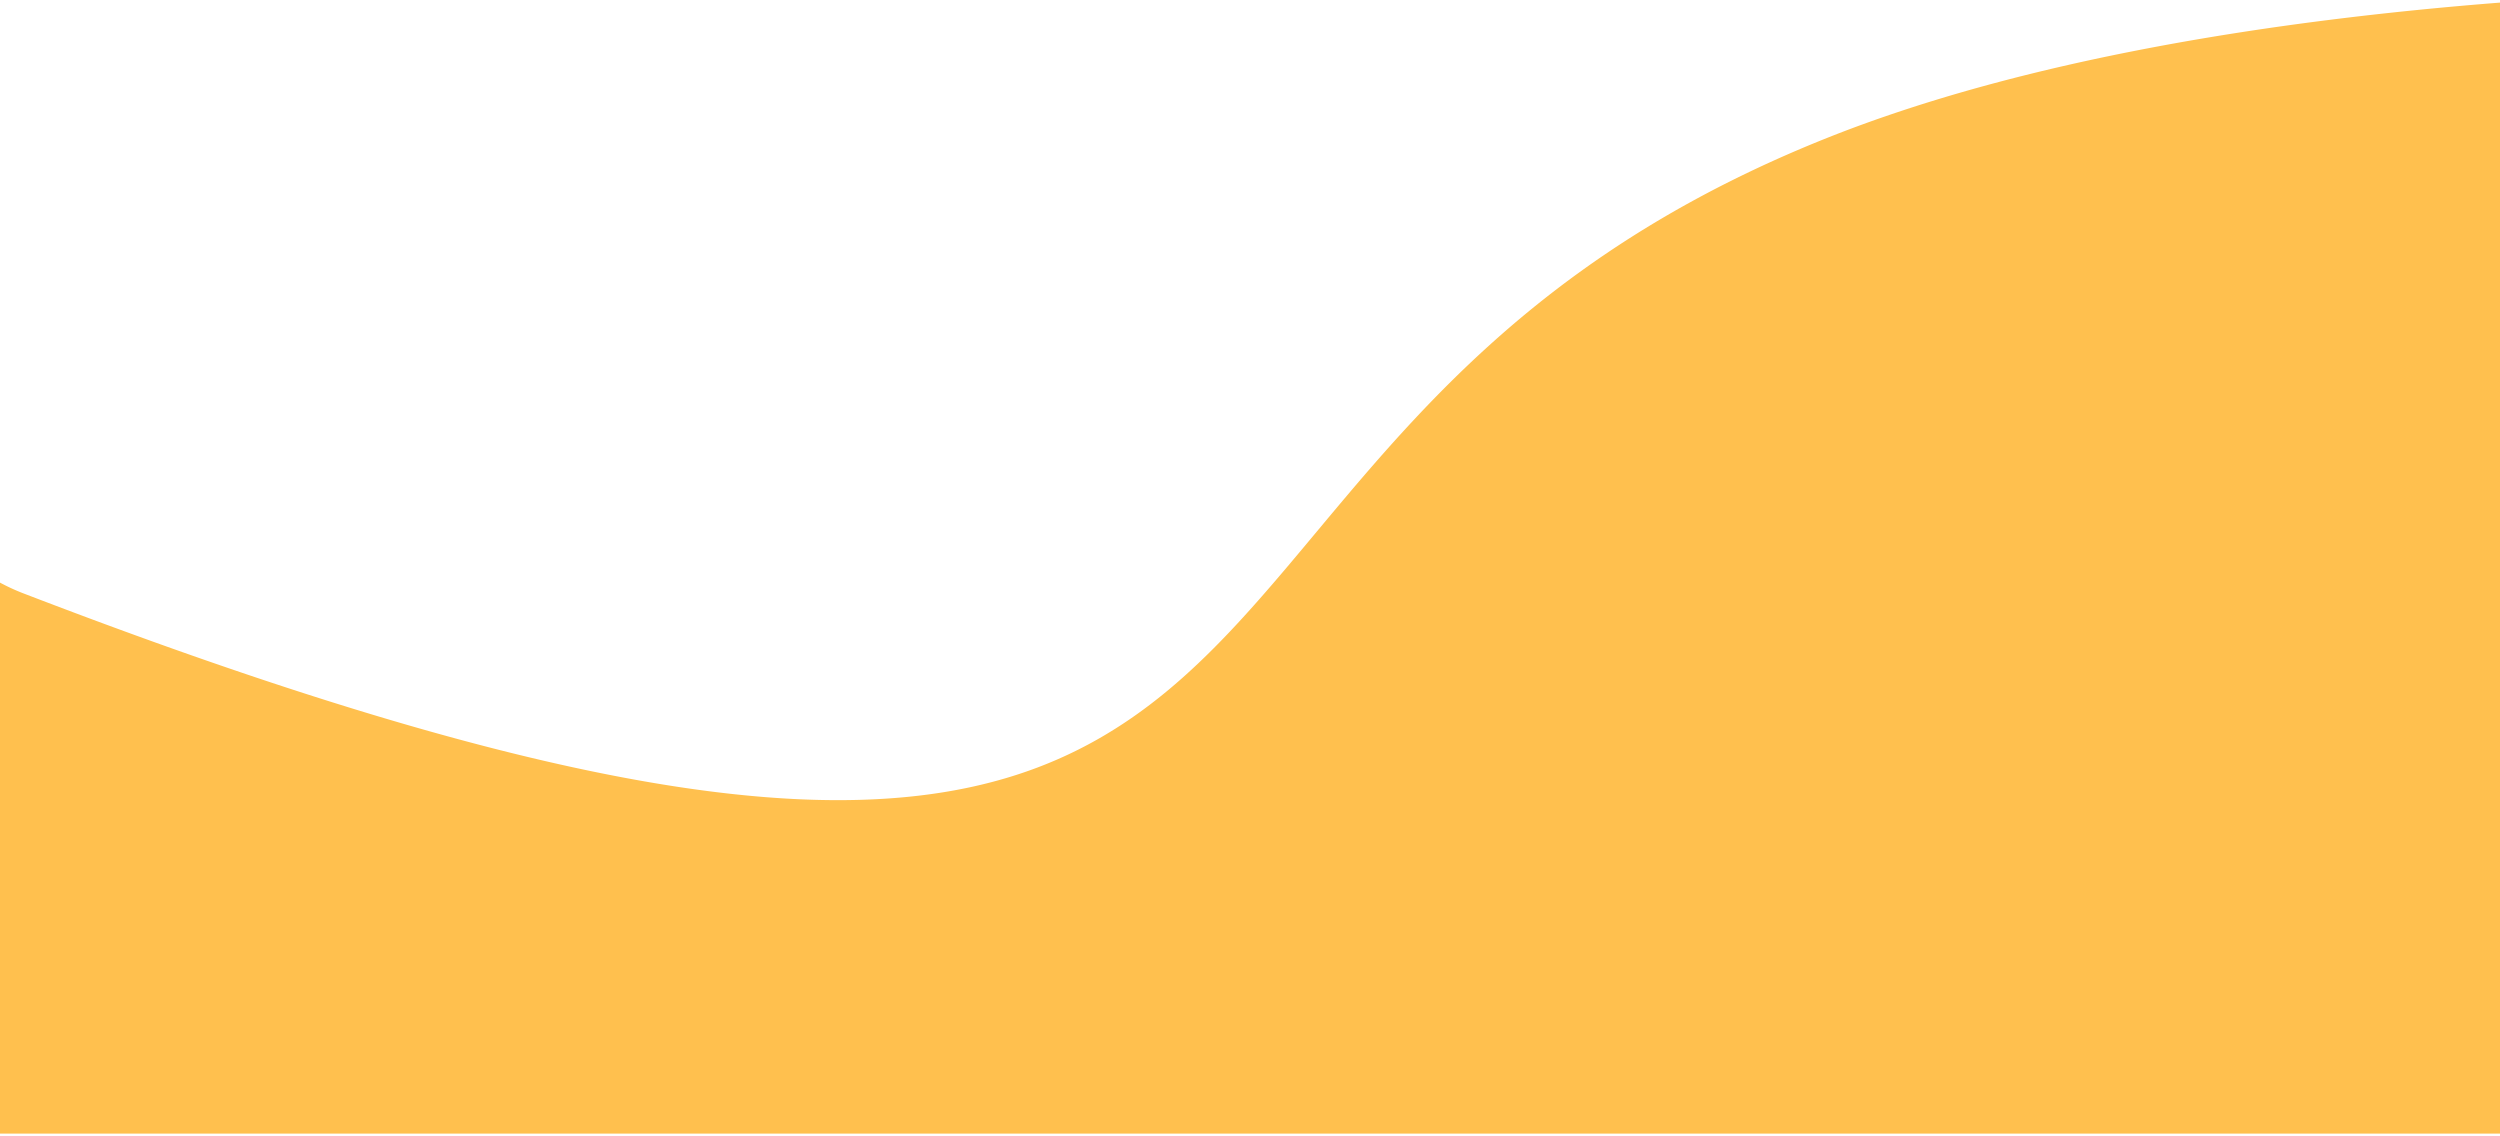 <svg xmlns="http://www.w3.org/2000/svg" width="460" height="209" fill="none"><path fill="#FFC04E" d="M335.5 25.653C191.215 83.71 268 210.581 4.233 109.153A37.28 37.28 0 0 1 0 107.201v101.38h460V.48c-40.678 3.195-87.368 10.233-124.5 25.173z"/></svg>